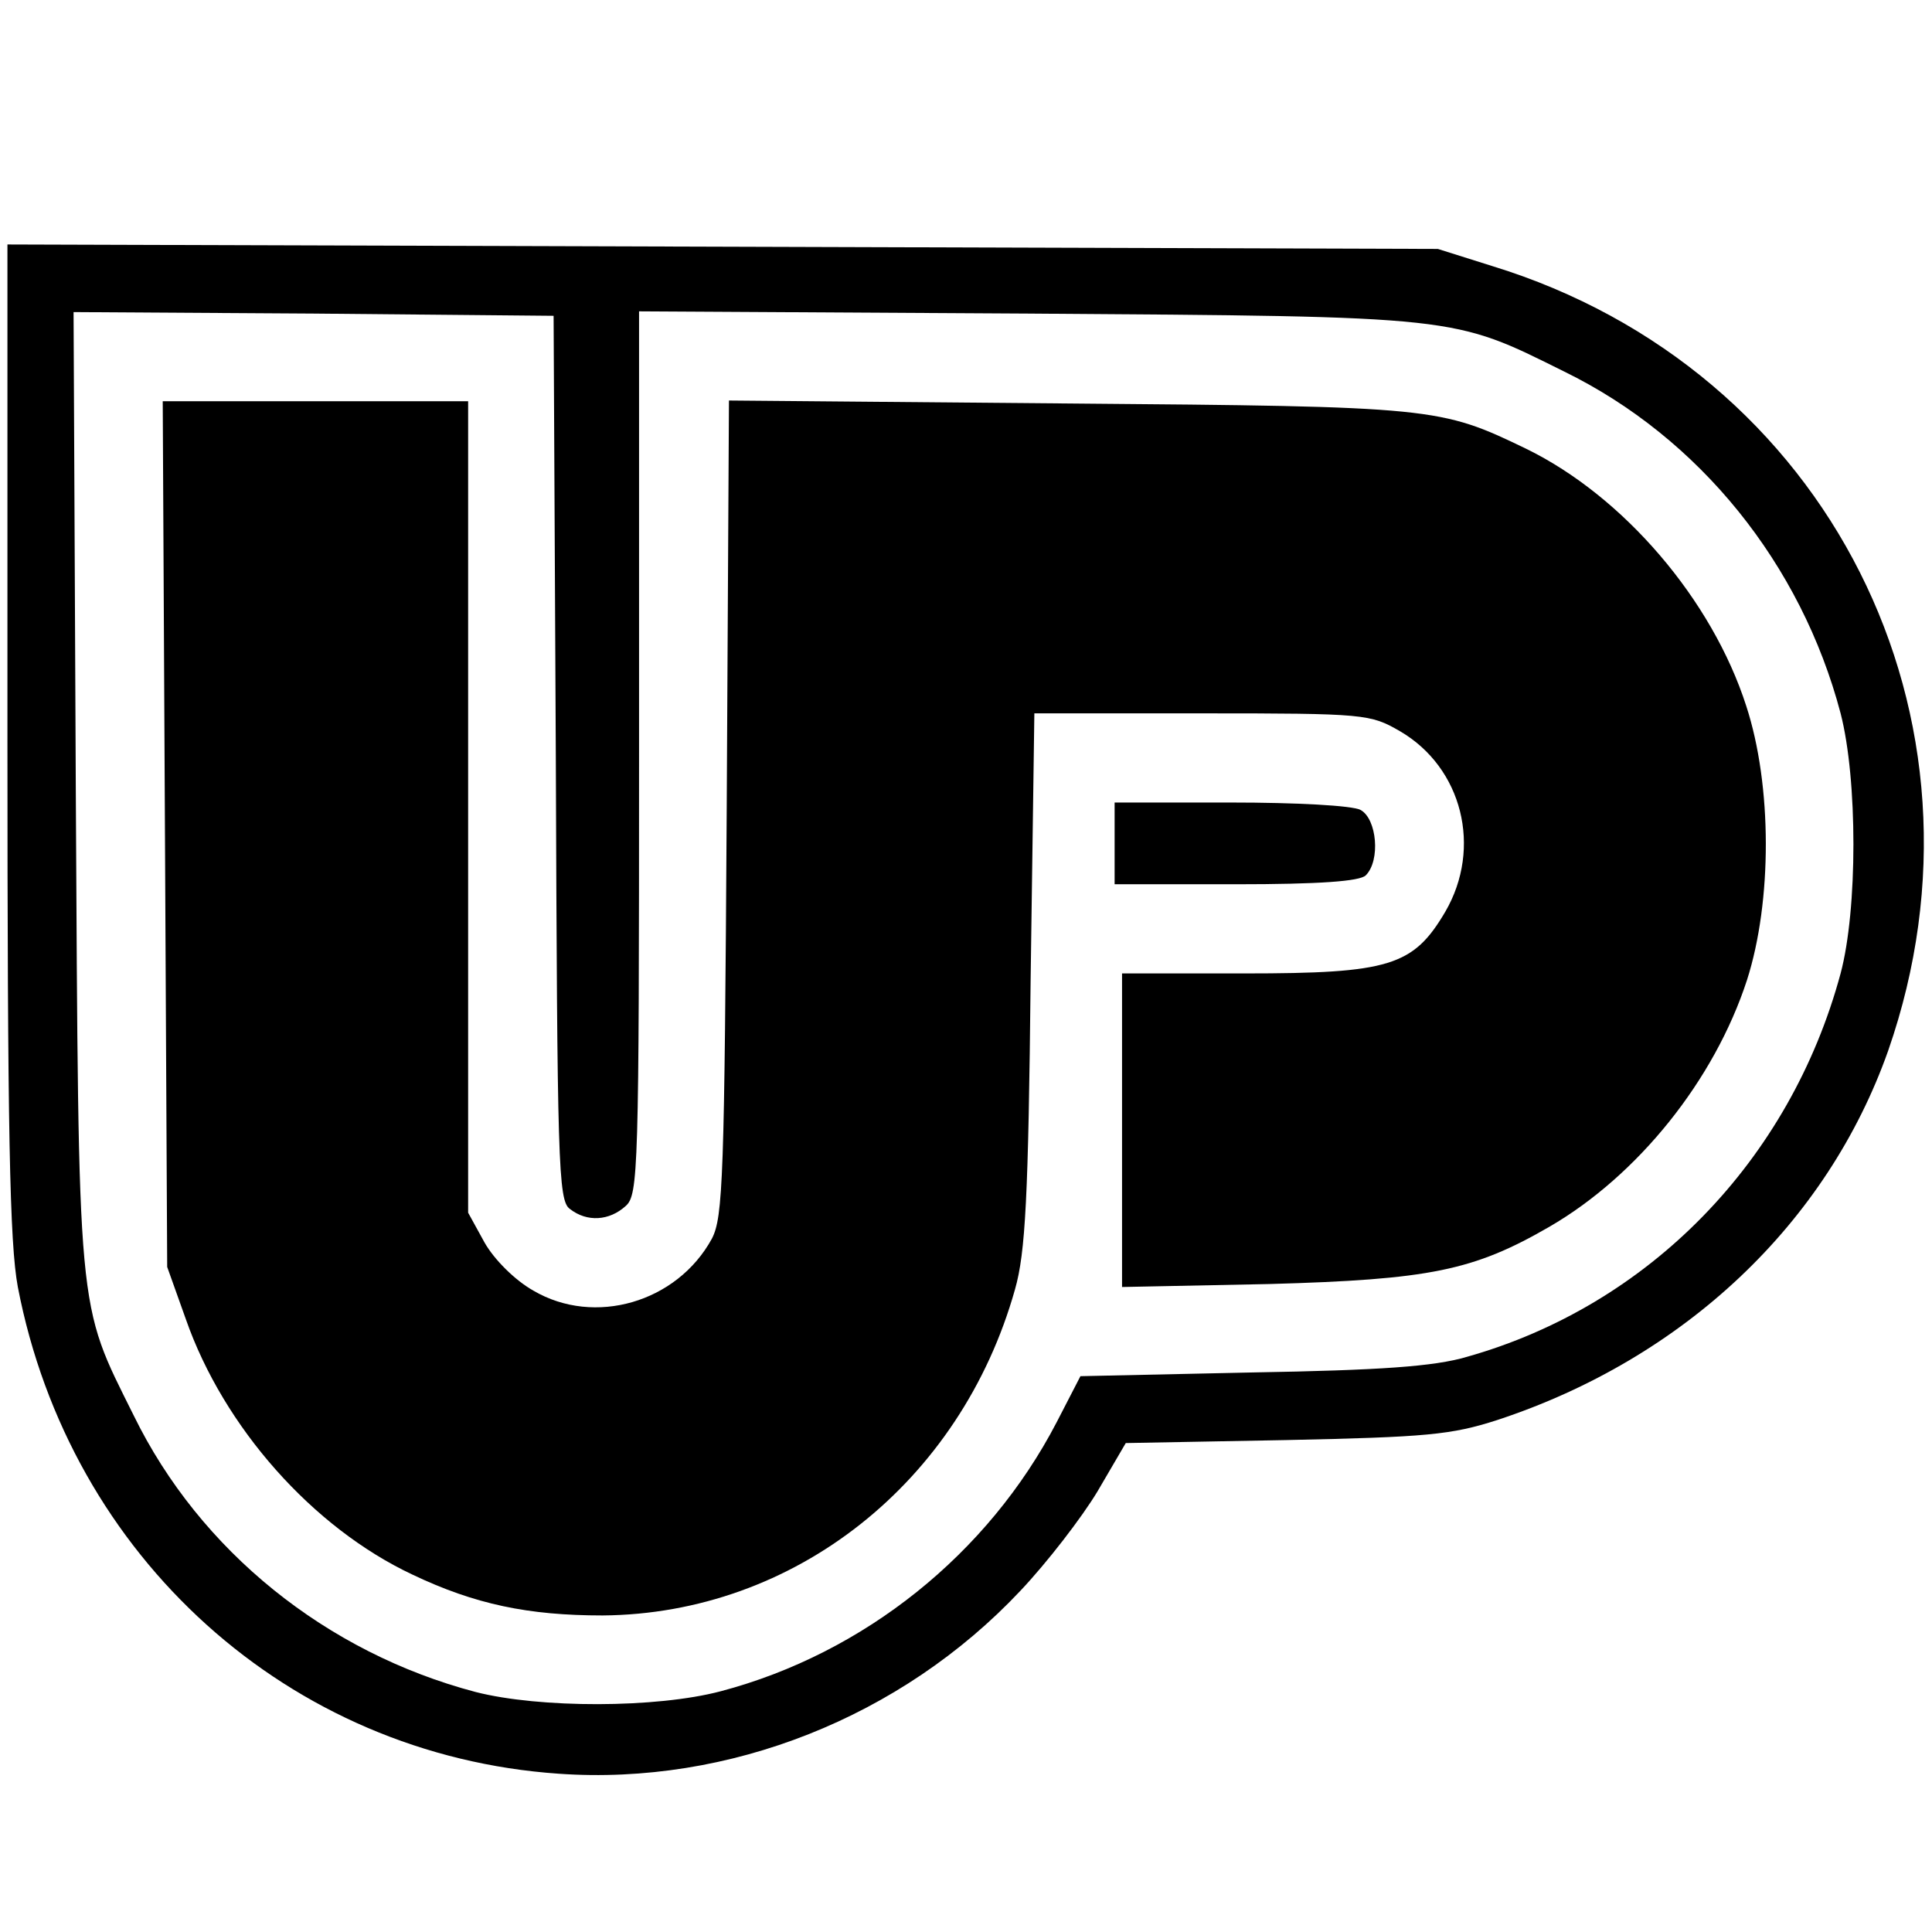 <?xml version="1.0" standalone="no"?>
<!DOCTYPE svg PUBLIC "-//W3C//DTD SVG 20010904//EN"
 "http://www.w3.org/TR/2001/REC-SVG-20010904/DTD/svg10.dtd">
<svg version="1.0" xmlns="http://www.w3.org/2000/svg"
 width="260pt" height="260pt" viewBox="0 0 260 260"
 preserveAspectRatio="xMidYMid meet">
<g transform="translate(0,260) scale(0.1,-0.1)"
fill="#000000" stroke="none">
<path d="M10 1606 c0 -530 3 -679 14 -738 70 -364 365 -630 728 -655 229 -16
461 76 621 246 36 38 83 99 104 134 l38 65 215 4 c190 4 223 7 285 27 252 83
444 265 526 497 156 448 -80 917 -533 1056 l-73 23 -962 3 -963 3 0 -665z
m738 -26 c2 -545 3 -596 19 -607 23 -18 53 -16 75 4 17 15 18 47 18 610 l0
594 523 -3 c583 -4 571 -3 722 -78 182 -89 319 -259 372 -460 23 -89 23 -264
0 -350 -68 -252 -258 -447 -503 -516 -44 -13 -116 -18 -289 -21 l-231 -5 -32
-62 c-92 -177 -259 -311 -452 -362 -87 -23 -244 -23 -330 -1 -201 53 -371 190
-460 372 -77 155 -74 125 -78 843 l-3 642 323 -2 323 -3 3 -595z"/>
<path d="M222 1478 l3 -583 25 -70 c51 -146 171 -281 305 -344 84 -40 156 -55
256 -55 258 2 482 179 555 439 14 49 18 124 21 418 l5 357 226 0 c220 0 226
-1 266 -24 84 -49 111 -157 61 -243 -43 -73 -75 -83 -270 -83 l-165 0 0 -211
0 -211 198 4 c216 6 275 18 377 77 119 69 222 197 266 332 34 106 34 262 -1
369 -46 143 -165 282 -296 346 -116 56 -123 57 -616 61 l-457 4 -3 -548 c-3
-500 -5 -551 -20 -580 -47 -86 -158 -118 -240 -70 -25 14 -53 42 -66 65 l-22
40 0 546 0 546 -205 0 -206 0 3 -582z"/>
<path d="M1500 1465 l0 -55 163 0 c113 0 167 4 175 12 20 20 15 76 -7 88 -11
6 -87 10 -175 10 l-156 0 0 -55z"/>
</g>
</svg>
